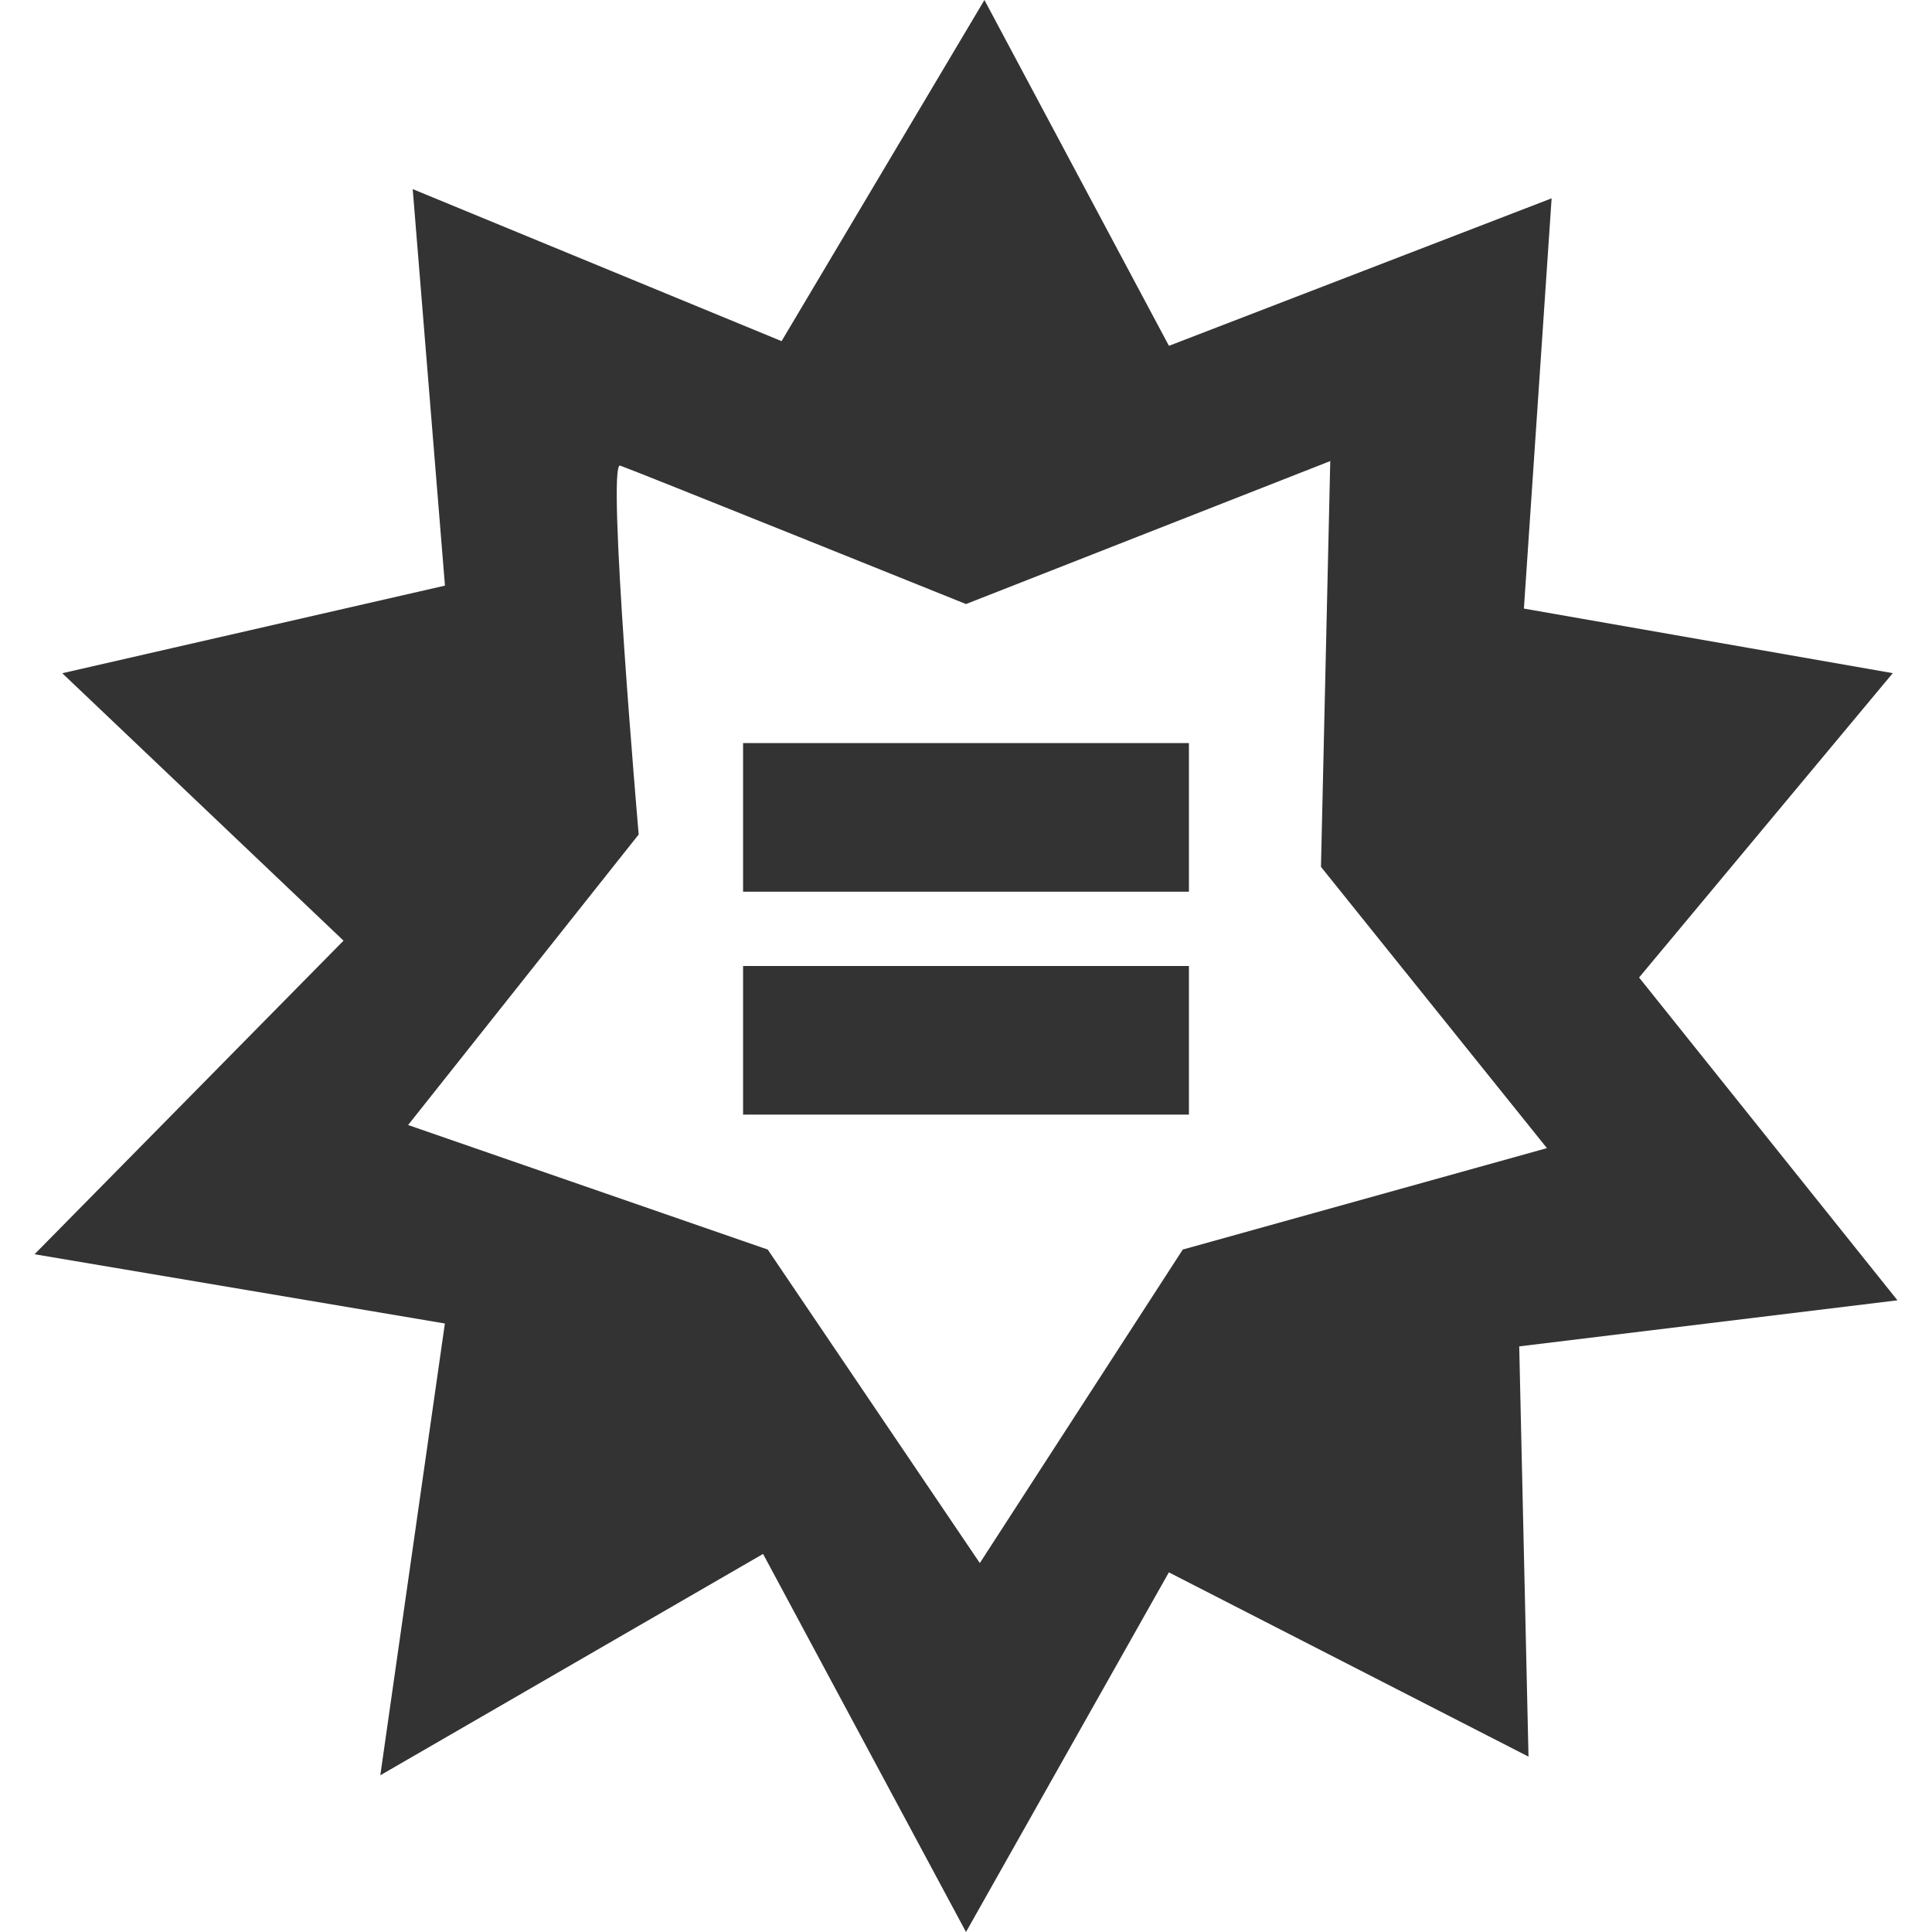 <?xml version="1.0" encoding="utf-8"?>
<!-- Generator: Adobe Illustrator 16.0.4, SVG Export Plug-In . SVG Version: 6.00 Build 0)  -->
<!DOCTYPE svg PUBLIC "-//W3C//DTD SVG 1.1//EN" "http://www.w3.org/Graphics/SVG/1.1/DTD/svg11.dtd">
<svg version="1.1" id="Layer_1" xmlns="http://www.w3.org/2000/svg" xmlns:xlink="http://www.w3.org/1999/xlink" x="0px" y="0px"
	 width="26px" height="26px" viewBox="0 0 26 26" enable-background="new 0 0 26 26" xml:space="preserve">
<g>
	<path fill="#333333" d="M25.535,17.499l-3.477-4.344l3.414-4.096L20.508,8.19l0.373-5.521l-5.15,1.985L13.248,0l-2.73,4.591
		L5.554,2.545l0.434,5.336L0.838,9.06l3.785,3.599l-4.158,4.22l5.522,0.932l-0.869,6.08l5.151-2.979L13,26l2.73-4.84l4.84,2.48
		l-0.125-5.521L25.535,17.499z M13.186,21.035l-2.854-4.219l-4.84-1.676l3.103-3.91c0,0-0.435-5.026-0.249-4.964
		C8.533,6.33,13,8.129,13,8.129l4.902-1.924l-0.125,5.461l3.041,3.785l-4.901,1.365L13.186,21.035z"/>
</g>
<rect x="10" y="10" fill="#333333" width="6" height="2"/>
<rect x="10" y="13" fill="#333333" width="6" height="2"/>
</svg>
